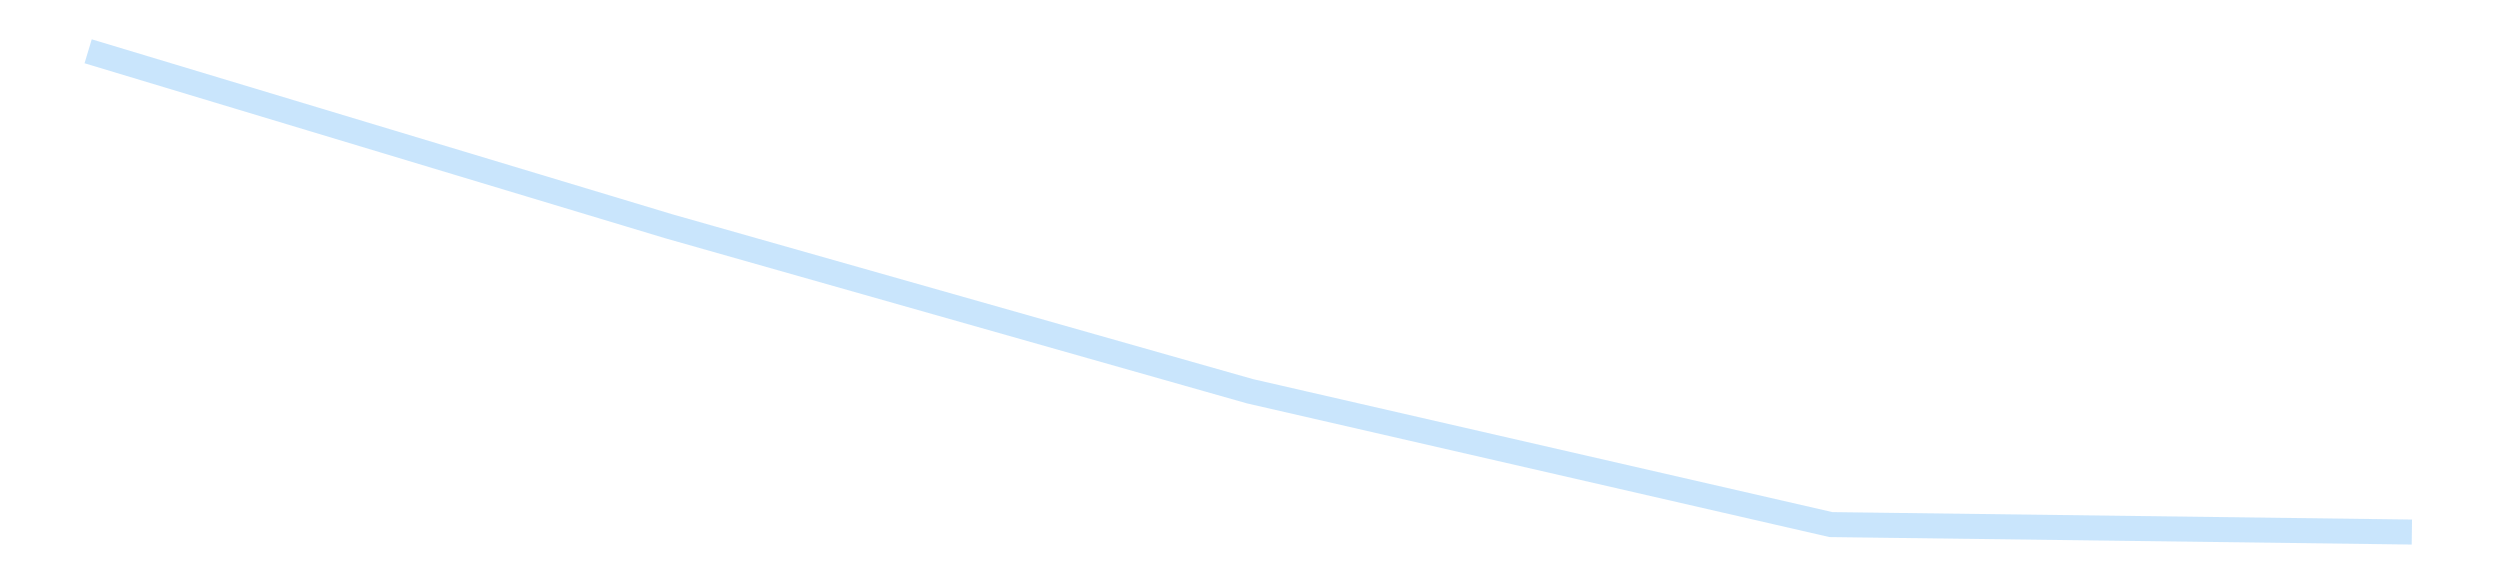 <?xml version='1.0' encoding='utf-8'?>
<svg xmlns="http://www.w3.org/2000/svg" xmlns:xlink="http://www.w3.org/1999/xlink" id="chart-4c99023e-3c73-491d-bd07-b36b53674d6d" class="pygal-chart pygal-sparkline" viewBox="0 0 300 70" width="300" height="70"><!--Generated with pygal 3.0.4 (lxml) ©Kozea 2012-2016 on 2025-11-03--><!--http://pygal.org--><!--http://github.com/Kozea/pygal--><defs><style type="text/css">#chart-4c99023e-3c73-491d-bd07-b36b53674d6d{-webkit-user-select:none;-webkit-font-smoothing:antialiased;font-family:Consolas,"Liberation Mono",Menlo,Courier,monospace}#chart-4c99023e-3c73-491d-bd07-b36b53674d6d .title{font-family:Consolas,"Liberation Mono",Menlo,Courier,monospace;font-size:16px}#chart-4c99023e-3c73-491d-bd07-b36b53674d6d .legends .legend text{font-family:Consolas,"Liberation Mono",Menlo,Courier,monospace;font-size:14px}#chart-4c99023e-3c73-491d-bd07-b36b53674d6d .axis text{font-family:Consolas,"Liberation Mono",Menlo,Courier,monospace;font-size:10px}#chart-4c99023e-3c73-491d-bd07-b36b53674d6d .axis text.major{font-family:Consolas,"Liberation Mono",Menlo,Courier,monospace;font-size:10px}#chart-4c99023e-3c73-491d-bd07-b36b53674d6d .text-overlay text.value{font-family:Consolas,"Liberation Mono",Menlo,Courier,monospace;font-size:16px}#chart-4c99023e-3c73-491d-bd07-b36b53674d6d .text-overlay text.label{font-family:Consolas,"Liberation Mono",Menlo,Courier,monospace;font-size:10px}#chart-4c99023e-3c73-491d-bd07-b36b53674d6d .tooltip{font-family:Consolas,"Liberation Mono",Menlo,Courier,monospace;font-size:14px}#chart-4c99023e-3c73-491d-bd07-b36b53674d6d text.no_data{font-family:Consolas,"Liberation Mono",Menlo,Courier,monospace;font-size:64px}
#chart-4c99023e-3c73-491d-bd07-b36b53674d6d{background-color:transparent}#chart-4c99023e-3c73-491d-bd07-b36b53674d6d path,#chart-4c99023e-3c73-491d-bd07-b36b53674d6d line,#chart-4c99023e-3c73-491d-bd07-b36b53674d6d rect,#chart-4c99023e-3c73-491d-bd07-b36b53674d6d circle{-webkit-transition:150ms;-moz-transition:150ms;transition:150ms}#chart-4c99023e-3c73-491d-bd07-b36b53674d6d .graph &gt; .background{fill:transparent}#chart-4c99023e-3c73-491d-bd07-b36b53674d6d .plot &gt; .background{fill:transparent}#chart-4c99023e-3c73-491d-bd07-b36b53674d6d .graph{fill:rgba(0,0,0,.87)}#chart-4c99023e-3c73-491d-bd07-b36b53674d6d text.no_data{fill:rgba(0,0,0,1)}#chart-4c99023e-3c73-491d-bd07-b36b53674d6d .title{fill:rgba(0,0,0,1)}#chart-4c99023e-3c73-491d-bd07-b36b53674d6d .legends .legend text{fill:rgba(0,0,0,.87)}#chart-4c99023e-3c73-491d-bd07-b36b53674d6d .legends .legend:hover text{fill:rgba(0,0,0,1)}#chart-4c99023e-3c73-491d-bd07-b36b53674d6d .axis .line{stroke:rgba(0,0,0,1)}#chart-4c99023e-3c73-491d-bd07-b36b53674d6d .axis .guide.line{stroke:rgba(0,0,0,.54)}#chart-4c99023e-3c73-491d-bd07-b36b53674d6d .axis .major.line{stroke:rgba(0,0,0,.87)}#chart-4c99023e-3c73-491d-bd07-b36b53674d6d .axis text.major{fill:rgba(0,0,0,1)}#chart-4c99023e-3c73-491d-bd07-b36b53674d6d .axis.y .guides:hover .guide.line,#chart-4c99023e-3c73-491d-bd07-b36b53674d6d .line-graph .axis.x .guides:hover .guide.line,#chart-4c99023e-3c73-491d-bd07-b36b53674d6d .stackedline-graph .axis.x .guides:hover .guide.line,#chart-4c99023e-3c73-491d-bd07-b36b53674d6d .xy-graph .axis.x .guides:hover .guide.line{stroke:rgba(0,0,0,1)}#chart-4c99023e-3c73-491d-bd07-b36b53674d6d .axis .guides:hover text{fill:rgba(0,0,0,1)}#chart-4c99023e-3c73-491d-bd07-b36b53674d6d .reactive{fill-opacity:.7;stroke-opacity:.8;stroke-width:3}#chart-4c99023e-3c73-491d-bd07-b36b53674d6d .ci{stroke:rgba(0,0,0,.87)}#chart-4c99023e-3c73-491d-bd07-b36b53674d6d .reactive.active,#chart-4c99023e-3c73-491d-bd07-b36b53674d6d .active .reactive{fill-opacity:.8;stroke-opacity:.9;stroke-width:4}#chart-4c99023e-3c73-491d-bd07-b36b53674d6d .ci .reactive.active{stroke-width:1.5}#chart-4c99023e-3c73-491d-bd07-b36b53674d6d .series text{fill:rgba(0,0,0,1)}#chart-4c99023e-3c73-491d-bd07-b36b53674d6d .tooltip rect{fill:transparent;stroke:rgba(0,0,0,1);-webkit-transition:opacity 150ms;-moz-transition:opacity 150ms;transition:opacity 150ms}#chart-4c99023e-3c73-491d-bd07-b36b53674d6d .tooltip .label{fill:rgba(0,0,0,.87)}#chart-4c99023e-3c73-491d-bd07-b36b53674d6d .tooltip .label{fill:rgba(0,0,0,.87)}#chart-4c99023e-3c73-491d-bd07-b36b53674d6d .tooltip .legend{font-size:.8em;fill:rgba(0,0,0,.54)}#chart-4c99023e-3c73-491d-bd07-b36b53674d6d .tooltip .x_label{font-size:.6em;fill:rgba(0,0,0,1)}#chart-4c99023e-3c73-491d-bd07-b36b53674d6d .tooltip .xlink{font-size:.5em;text-decoration:underline}#chart-4c99023e-3c73-491d-bd07-b36b53674d6d .tooltip .value{font-size:1.5em}#chart-4c99023e-3c73-491d-bd07-b36b53674d6d .bound{font-size:.5em}#chart-4c99023e-3c73-491d-bd07-b36b53674d6d .max-value{font-size:.75em;fill:rgba(0,0,0,.54)}#chart-4c99023e-3c73-491d-bd07-b36b53674d6d .map-element{fill:transparent;stroke:rgba(0,0,0,.54) !important}#chart-4c99023e-3c73-491d-bd07-b36b53674d6d .map-element .reactive{fill-opacity:inherit;stroke-opacity:inherit}#chart-4c99023e-3c73-491d-bd07-b36b53674d6d .color-0,#chart-4c99023e-3c73-491d-bd07-b36b53674d6d .color-0 a:visited{stroke:#bbdefb;fill:#bbdefb}#chart-4c99023e-3c73-491d-bd07-b36b53674d6d .text-overlay .color-0 text{fill:black}
#chart-4c99023e-3c73-491d-bd07-b36b53674d6d text.no_data{text-anchor:middle}#chart-4c99023e-3c73-491d-bd07-b36b53674d6d .guide.line{fill:none}#chart-4c99023e-3c73-491d-bd07-b36b53674d6d .centered{text-anchor:middle}#chart-4c99023e-3c73-491d-bd07-b36b53674d6d .title{text-anchor:middle}#chart-4c99023e-3c73-491d-bd07-b36b53674d6d .legends .legend text{fill-opacity:1}#chart-4c99023e-3c73-491d-bd07-b36b53674d6d .axis.x text{text-anchor:middle}#chart-4c99023e-3c73-491d-bd07-b36b53674d6d .axis.x:not(.web) text[transform]{text-anchor:start}#chart-4c99023e-3c73-491d-bd07-b36b53674d6d .axis.x:not(.web) text[transform].backwards{text-anchor:end}#chart-4c99023e-3c73-491d-bd07-b36b53674d6d .axis.y text{text-anchor:end}#chart-4c99023e-3c73-491d-bd07-b36b53674d6d .axis.y text[transform].backwards{text-anchor:start}#chart-4c99023e-3c73-491d-bd07-b36b53674d6d .axis.y2 text{text-anchor:start}#chart-4c99023e-3c73-491d-bd07-b36b53674d6d .axis.y2 text[transform].backwards{text-anchor:end}#chart-4c99023e-3c73-491d-bd07-b36b53674d6d .axis .guide.line{stroke-dasharray:4,4;stroke:black}#chart-4c99023e-3c73-491d-bd07-b36b53674d6d .axis .major.guide.line{stroke-dasharray:6,6;stroke:black}#chart-4c99023e-3c73-491d-bd07-b36b53674d6d .horizontal .axis.y .guide.line,#chart-4c99023e-3c73-491d-bd07-b36b53674d6d .horizontal .axis.y2 .guide.line,#chart-4c99023e-3c73-491d-bd07-b36b53674d6d .vertical .axis.x .guide.line{opacity:0}#chart-4c99023e-3c73-491d-bd07-b36b53674d6d .horizontal .axis.always_show .guide.line,#chart-4c99023e-3c73-491d-bd07-b36b53674d6d .vertical .axis.always_show .guide.line{opacity:1 !important}#chart-4c99023e-3c73-491d-bd07-b36b53674d6d .axis.y .guides:hover .guide.line,#chart-4c99023e-3c73-491d-bd07-b36b53674d6d .axis.y2 .guides:hover .guide.line,#chart-4c99023e-3c73-491d-bd07-b36b53674d6d .axis.x .guides:hover .guide.line{opacity:1}#chart-4c99023e-3c73-491d-bd07-b36b53674d6d .axis .guides:hover text{opacity:1}#chart-4c99023e-3c73-491d-bd07-b36b53674d6d .nofill{fill:none}#chart-4c99023e-3c73-491d-bd07-b36b53674d6d .subtle-fill{fill-opacity:.2}#chart-4c99023e-3c73-491d-bd07-b36b53674d6d .dot{stroke-width:1px;fill-opacity:1;stroke-opacity:1}#chart-4c99023e-3c73-491d-bd07-b36b53674d6d .dot.active{stroke-width:5px}#chart-4c99023e-3c73-491d-bd07-b36b53674d6d .dot.negative{fill:transparent}#chart-4c99023e-3c73-491d-bd07-b36b53674d6d text,#chart-4c99023e-3c73-491d-bd07-b36b53674d6d tspan{stroke:none !important}#chart-4c99023e-3c73-491d-bd07-b36b53674d6d .series text.active{opacity:1}#chart-4c99023e-3c73-491d-bd07-b36b53674d6d .tooltip rect{fill-opacity:.95;stroke-width:.5}#chart-4c99023e-3c73-491d-bd07-b36b53674d6d .tooltip text{fill-opacity:1}#chart-4c99023e-3c73-491d-bd07-b36b53674d6d .showable{visibility:hidden}#chart-4c99023e-3c73-491d-bd07-b36b53674d6d .showable.shown{visibility:visible}#chart-4c99023e-3c73-491d-bd07-b36b53674d6d .gauge-background{fill:rgba(229,229,229,1);stroke:none}#chart-4c99023e-3c73-491d-bd07-b36b53674d6d .bg-lines{stroke:transparent;stroke-width:2px}</style><script type="text/javascript">window.pygal = window.pygal || {};window.pygal.config = window.pygal.config || {};window.pygal.config['4c99023e-3c73-491d-bd07-b36b53674d6d'] = {"allow_interruptions": false, "box_mode": "extremes", "classes": ["pygal-chart", "pygal-sparkline"], "css": ["file://style.css", "file://graph.css"], "defs": [], "disable_xml_declaration": false, "dots_size": 2.5, "dynamic_print_values": false, "explicit_size": true, "fill": false, "force_uri_protocol": "https", "formatter": null, "half_pie": false, "height": 70, "include_x_axis": false, "inner_radius": 0, "interpolate": null, "interpolation_parameters": {}, "interpolation_precision": 250, "inverse_y_axis": false, "js": [], "legend_at_bottom": false, "legend_at_bottom_columns": null, "legend_box_size": 12, "logarithmic": false, "margin": 5, "margin_bottom": null, "margin_left": null, "margin_right": null, "margin_top": null, "max_scale": 2, "min_scale": 1, "missing_value_fill_truncation": "x", "no_data_text": "", "no_prefix": false, "order_min": null, "pretty_print": false, "print_labels": false, "print_values": false, "print_values_position": "center", "print_zeroes": true, "range": null, "rounded_bars": null, "secondary_range": null, "show_dots": false, "show_legend": false, "show_minor_x_labels": true, "show_minor_y_labels": true, "show_only_major_dots": false, "show_x_guides": false, "show_x_labels": false, "show_y_guides": true, "show_y_labels": false, "spacing": 0, "stack_from_top": false, "strict": false, "stroke": true, "stroke_style": null, "style": {"background": "transparent", "ci_colors": [], "colors": ["#bbdefb"], "dot_opacity": "1", "font_family": "Consolas, \"Liberation Mono\", Menlo, Courier, monospace", "foreground": "rgba(0, 0, 0, .87)", "foreground_strong": "rgba(0, 0, 0, 1)", "foreground_subtle": "rgba(0, 0, 0, .54)", "guide_stroke_color": "black", "guide_stroke_dasharray": "4,4", "label_font_family": "Consolas, \"Liberation Mono\", Menlo, Courier, monospace", "label_font_size": 10, "legend_font_family": "Consolas, \"Liberation Mono\", Menlo, Courier, monospace", "legend_font_size": 14, "major_guide_stroke_color": "black", "major_guide_stroke_dasharray": "6,6", "major_label_font_family": "Consolas, \"Liberation Mono\", Menlo, Courier, monospace", "major_label_font_size": 10, "no_data_font_family": "Consolas, \"Liberation Mono\", Menlo, Courier, monospace", "no_data_font_size": 64, "opacity": ".7", "opacity_hover": ".8", "plot_background": "transparent", "stroke_opacity": ".8", "stroke_opacity_hover": ".9", "stroke_width": 3, "stroke_width_hover": "4", "title_font_family": "Consolas, \"Liberation Mono\", Menlo, Courier, monospace", "title_font_size": 16, "tooltip_font_family": "Consolas, \"Liberation Mono\", Menlo, Courier, monospace", "tooltip_font_size": 14, "transition": "150ms", "value_background": "rgba(229, 229, 229, 1)", "value_colors": [], "value_font_family": "Consolas, \"Liberation Mono\", Menlo, Courier, monospace", "value_font_size": 16, "value_label_font_family": "Consolas, \"Liberation Mono\", Menlo, Courier, monospace", "value_label_font_size": 10}, "title": null, "tooltip_border_radius": 0, "tooltip_fancy_mode": true, "truncate_label": null, "truncate_legend": null, "width": 300, "x_label_rotation": 0, "x_labels": null, "x_labels_major": null, "x_labels_major_count": null, "x_labels_major_every": null, "x_title": null, "xrange": null, "y_label_rotation": 0, "y_labels": null, "y_labels_major": null, "y_labels_major_count": null, "y_labels_major_every": null, "y_title": null, "zero": 0, "legends": [""]}</script></defs><title>Pygal</title><g class="graph line-graph vertical"><rect x="0" y="0" width="300" height="70" class="background"/><g transform="translate(5, 5)" class="plot"><rect x="0" y="0" width="290" height="60" class="background"/><g class="series serie-0 color-0"><path d="M5.577 1.154 L75.288 22.163 145 41.951 214.712 57.951 284.423 58.846" class="line reactive nofill"/></g></g><g class="titles"/><g transform="translate(5, 5)" class="plot overlay"><g class="series serie-0 color-0"/></g><g transform="translate(5, 5)" class="plot text-overlay"><g class="series serie-0 color-0"/></g><g transform="translate(5, 5)" class="plot tooltip-overlay"><g transform="translate(0 0)" style="opacity: 0" class="tooltip"><rect rx="0" ry="0" width="0" height="0" class="tooltip-box"/><g class="text"/></g></g></g></svg>